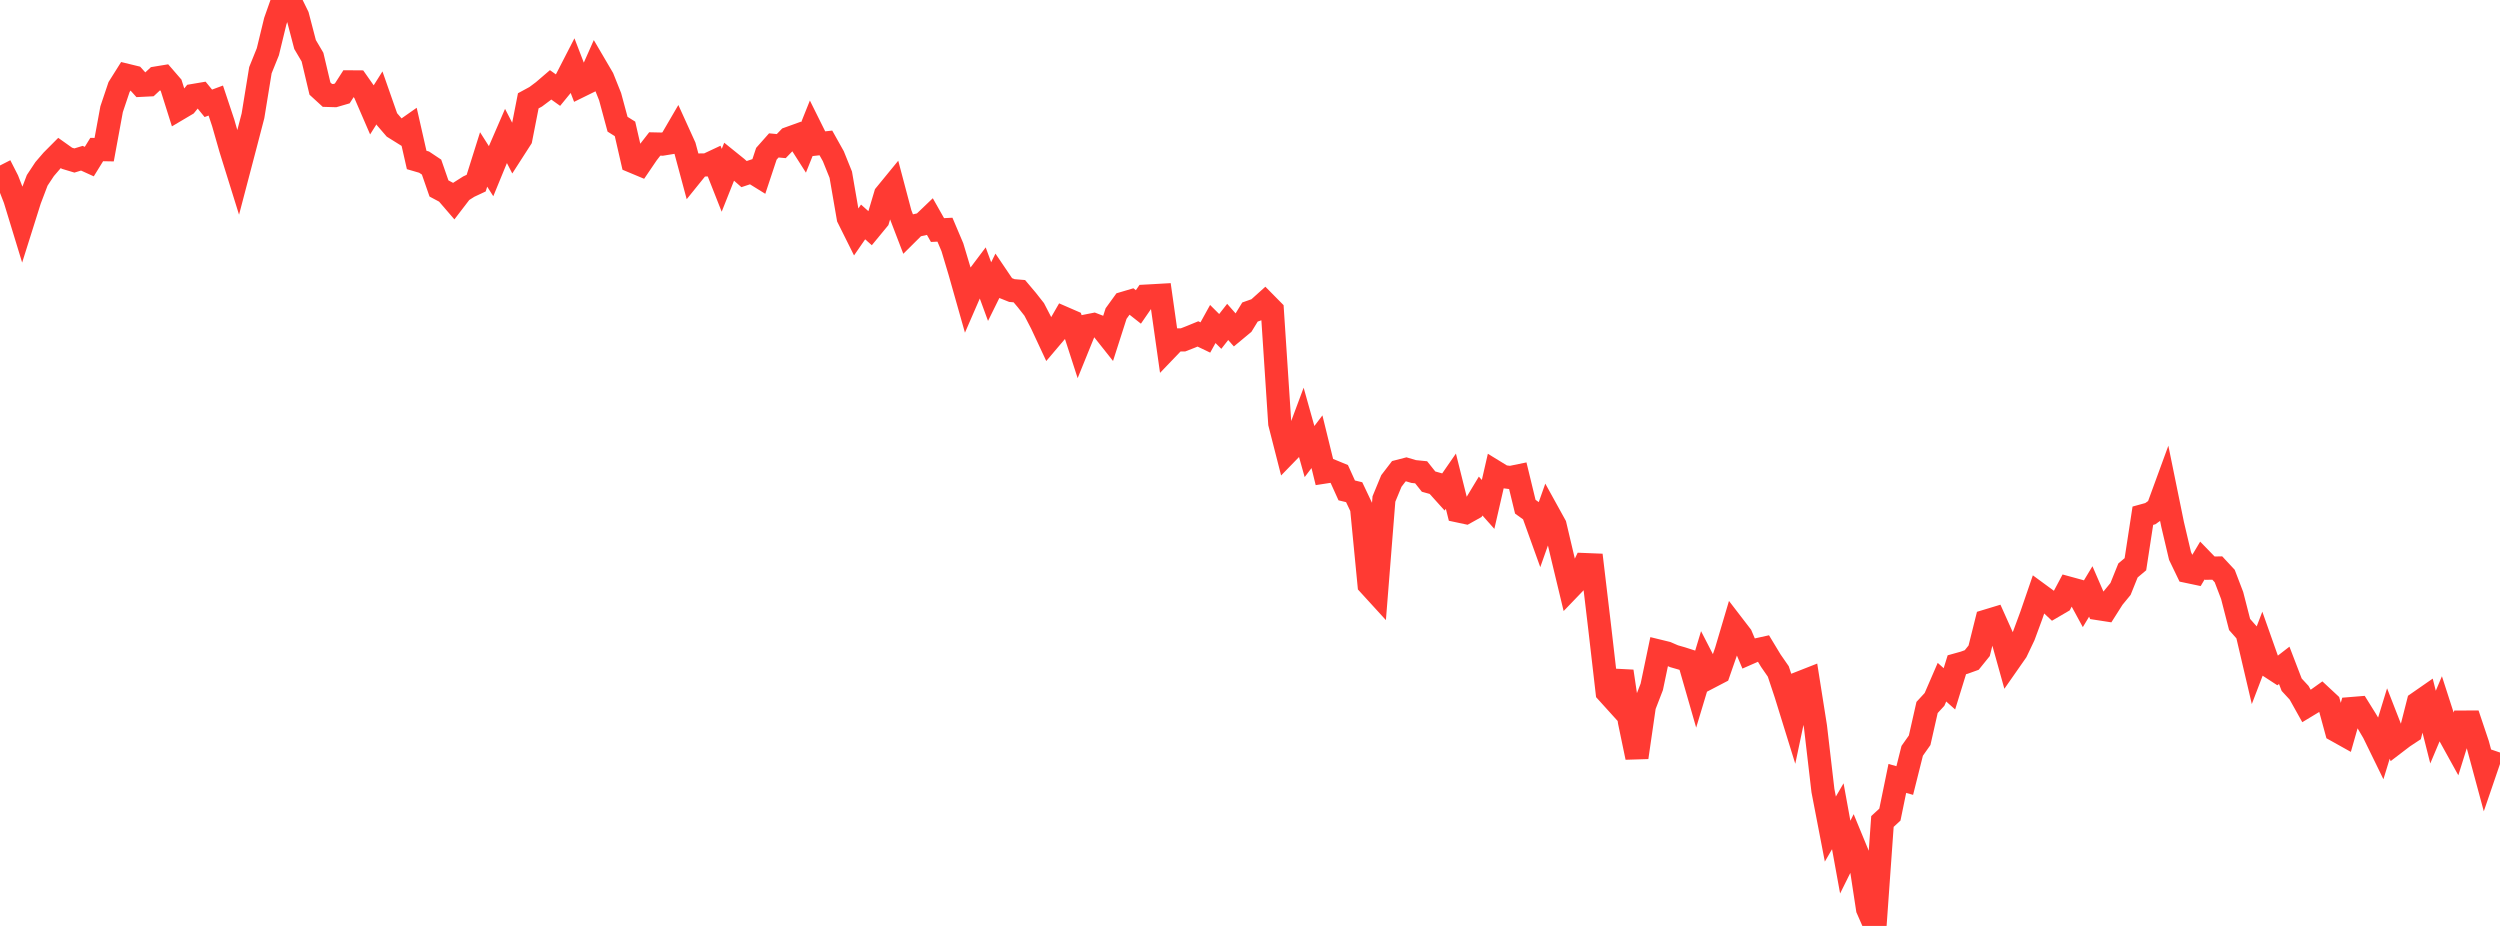 <?xml version="1.0" standalone="no"?>
<!DOCTYPE svg PUBLIC "-//W3C//DTD SVG 1.1//EN" "http://www.w3.org/Graphics/SVG/1.1/DTD/svg11.dtd">

<svg width="135" height="50" viewBox="0 0 135 50" preserveAspectRatio="none" 
  xmlns="http://www.w3.org/2000/svg"
  xmlns:xlink="http://www.w3.org/1999/xlink">


<polyline points="0.0, 8.936 0.402, 9.725 0.804, 10.757 1.205, 12.07 1.607, 10.795 2.009, 9.738 2.411, 9.13 2.812, 8.664 3.214, 8.26 3.616, 8.546 4.018, 8.667 4.42, 8.544 4.821, 8.726 5.223, 8.075 5.625, 8.082 6.027, 5.897 6.429, 4.701 6.83, 4.063 7.232, 4.161 7.634, 4.606 8.036, 4.586 8.438, 4.212 8.839, 4.146 9.241, 4.61 9.643, 5.885 10.045, 5.647 10.446, 5.155 10.848, 5.087 11.25, 5.579 11.652, 5.43 12.054, 6.637 12.455, 8.038 12.857, 9.328 13.259, 7.798 13.661, 6.254 14.062, 3.791 14.464, 2.795 14.866, 1.139 15.268, 0.0 15.67, 0.047 16.071, 0.865 16.473, 2.403 16.875, 3.085 17.277, 4.783 17.679, 5.151 18.08, 5.163 18.482, 5.046 18.884, 4.42 19.286, 4.423 19.688, 4.996 20.089, 5.923 20.491, 5.285 20.893, 6.432 21.295, 6.898 21.696, 7.148 22.098, 6.866 22.5, 8.638 22.902, 8.755 23.304, 9.023 23.705, 10.177 24.107, 10.391 24.509, 10.857 24.911, 10.332 25.312, 10.077 25.714, 9.889 26.116, 8.61 26.518, 9.243 26.92, 8.264 27.321, 7.338 27.723, 8.119 28.125, 7.494 28.527, 5.444 28.929, 5.226 29.33, 4.926 29.732, 4.581 30.134, 4.868 30.536, 4.377 30.938, 3.595 31.339, 4.637 31.741, 4.439 32.143, 3.532 32.545, 4.217 32.946, 5.22 33.348, 6.708 33.75, 6.96 34.152, 8.713 34.554, 8.881 34.955, 8.291 35.357, 7.774 35.759, 7.783 36.161, 7.717 36.562, 7.029 36.964, 7.914 37.366, 9.409 37.768, 8.911 38.17, 8.905 38.571, 8.717 38.973, 9.736 39.375, 8.725 39.777, 9.049 40.179, 9.401 40.58, 9.268 40.982, 9.517 41.384, 8.305 41.786, 7.852 42.188, 7.89 42.589, 7.474 42.991, 7.329 43.393, 7.96 43.795, 6.956 44.196, 7.763 44.598, 7.718 45.0, 8.436 45.402, 9.433 45.804, 11.762 46.205, 12.567 46.607, 11.985 47.009, 12.344 47.411, 11.856 47.812, 10.512 48.214, 10.021 48.616, 11.539 49.018, 12.586 49.42, 12.187 49.821, 12.097 50.223, 11.712 50.625, 12.423 51.027, 12.403 51.429, 13.351 51.83, 14.69 52.232, 16.11 52.634, 15.185 53.036, 14.651 53.438, 15.747 53.839, 14.935 54.241, 15.529 54.643, 15.69 55.045, 15.724 55.446, 16.199 55.848, 16.71 56.25, 17.487 56.652, 18.348 57.054, 17.874 57.455, 17.177 57.857, 17.352 58.259, 18.595 58.661, 17.604 59.062, 17.525 59.464, 17.68 59.866, 18.187 60.268, 16.933 60.67, 16.377 61.071, 16.258 61.473, 16.575 61.875, 15.991 62.277, 15.969 62.679, 15.946 63.08, 18.775 63.482, 18.356 63.884, 18.354 64.286, 18.197 64.688, 18.032 65.089, 18.224 65.491, 17.496 65.893, 17.897 66.295, 17.384 66.696, 17.839 67.098, 17.505 67.5, 16.849 67.902, 16.707 68.304, 16.346 68.705, 16.752 69.107, 22.865 69.509, 24.439 69.911, 24.025 70.312, 22.95 70.714, 24.384 71.116, 23.854 71.518, 25.492 71.92, 25.43 72.321, 25.595 72.723, 26.482 73.125, 26.579 73.527, 27.426 73.929, 31.563 74.33, 32.002 74.732, 26.946 75.134, 25.973 75.536, 25.448 75.938, 25.344 76.339, 25.463 76.741, 25.503 77.143, 26.007 77.545, 26.119 77.946, 26.564 78.348, 25.983 78.75, 27.591 79.152, 27.677 79.554, 27.453 79.955, 26.787 80.357, 27.239 80.759, 25.49 81.161, 25.736 81.562, 25.787 81.964, 25.704 82.366, 27.362 82.768, 27.651 83.17, 28.767 83.571, 27.635 83.973, 28.363 84.375, 30.067 84.777, 31.74 85.179, 31.322 85.58, 30.487 85.982, 30.503 86.384, 33.893 86.786, 37.375 87.188, 37.819 87.589, 36.25 87.991, 38.973 88.393, 40.9 88.795, 38.127 89.196, 37.088 89.598, 35.165 90.0, 35.263 90.402, 35.437 90.804, 35.552 91.205, 35.681 91.607, 37.079 92.009, 35.744 92.411, 36.525 92.812, 36.316 93.214, 35.161 93.616, 33.803 94.018, 34.326 94.42, 35.277 94.821, 35.101 95.223, 35.012 95.625, 35.677 96.027, 36.257 96.429, 37.466 96.83, 38.761 97.232, 36.856 97.634, 36.698 98.036, 39.241 98.438, 42.69 98.839, 44.77 99.241, 44.078 99.643, 46.285 100.045, 45.476 100.446, 46.448 100.848, 49.083 101.25, 50.0 101.652, 44.36 102.054, 43.989 102.455, 42.036 102.857, 42.148 103.259, 40.544 103.661, 39.974 104.062, 38.203 104.464, 37.767 104.866, 36.838 105.268, 37.197 105.67, 35.897 106.071, 35.785 106.473, 35.64 106.875, 35.142 107.277, 33.533 107.679, 33.411 108.08, 34.305 108.482, 35.749 108.884, 35.173 109.286, 34.328 109.688, 33.241 110.089, 32.074 110.491, 32.369 110.893, 32.746 111.295, 32.511 111.696, 31.756 112.098, 31.866 112.5, 32.606 112.902, 31.938 113.304, 32.865 113.705, 32.927 114.107, 32.293 114.509, 31.803 114.911, 30.805 115.312, 30.468 115.714, 27.849 116.116, 27.738 116.518, 27.453 116.92, 26.355 117.321, 28.319 117.723, 30.025 118.125, 30.859 118.527, 30.944 118.929, 30.268 119.33, 30.681 119.732, 30.673 120.134, 31.105 120.536, 32.157 120.938, 33.722 121.339, 34.177 121.741, 35.893 122.143, 34.841 122.545, 35.978 122.946, 36.239 123.348, 35.928 123.75, 36.974 124.152, 37.409 124.554, 38.129 124.955, 37.887 125.357, 37.6 125.759, 37.974 126.161, 39.448 126.562, 39.672 126.964, 38.263 127.366, 38.23 127.768, 38.876 128.17, 39.561 128.571, 40.382 128.973, 39.07 129.375, 40.1 129.777, 39.793 130.179, 39.528 130.58, 37.952 130.982, 37.673 131.384, 39.264 131.786, 38.31 132.188, 39.556 132.589, 40.282 132.991, 38.993 133.393, 38.991 133.795, 40.188 134.196, 41.674 134.598, 40.499" fill="none" stroke="#ff3a33" stroke-width="1.25"/>

</svg>